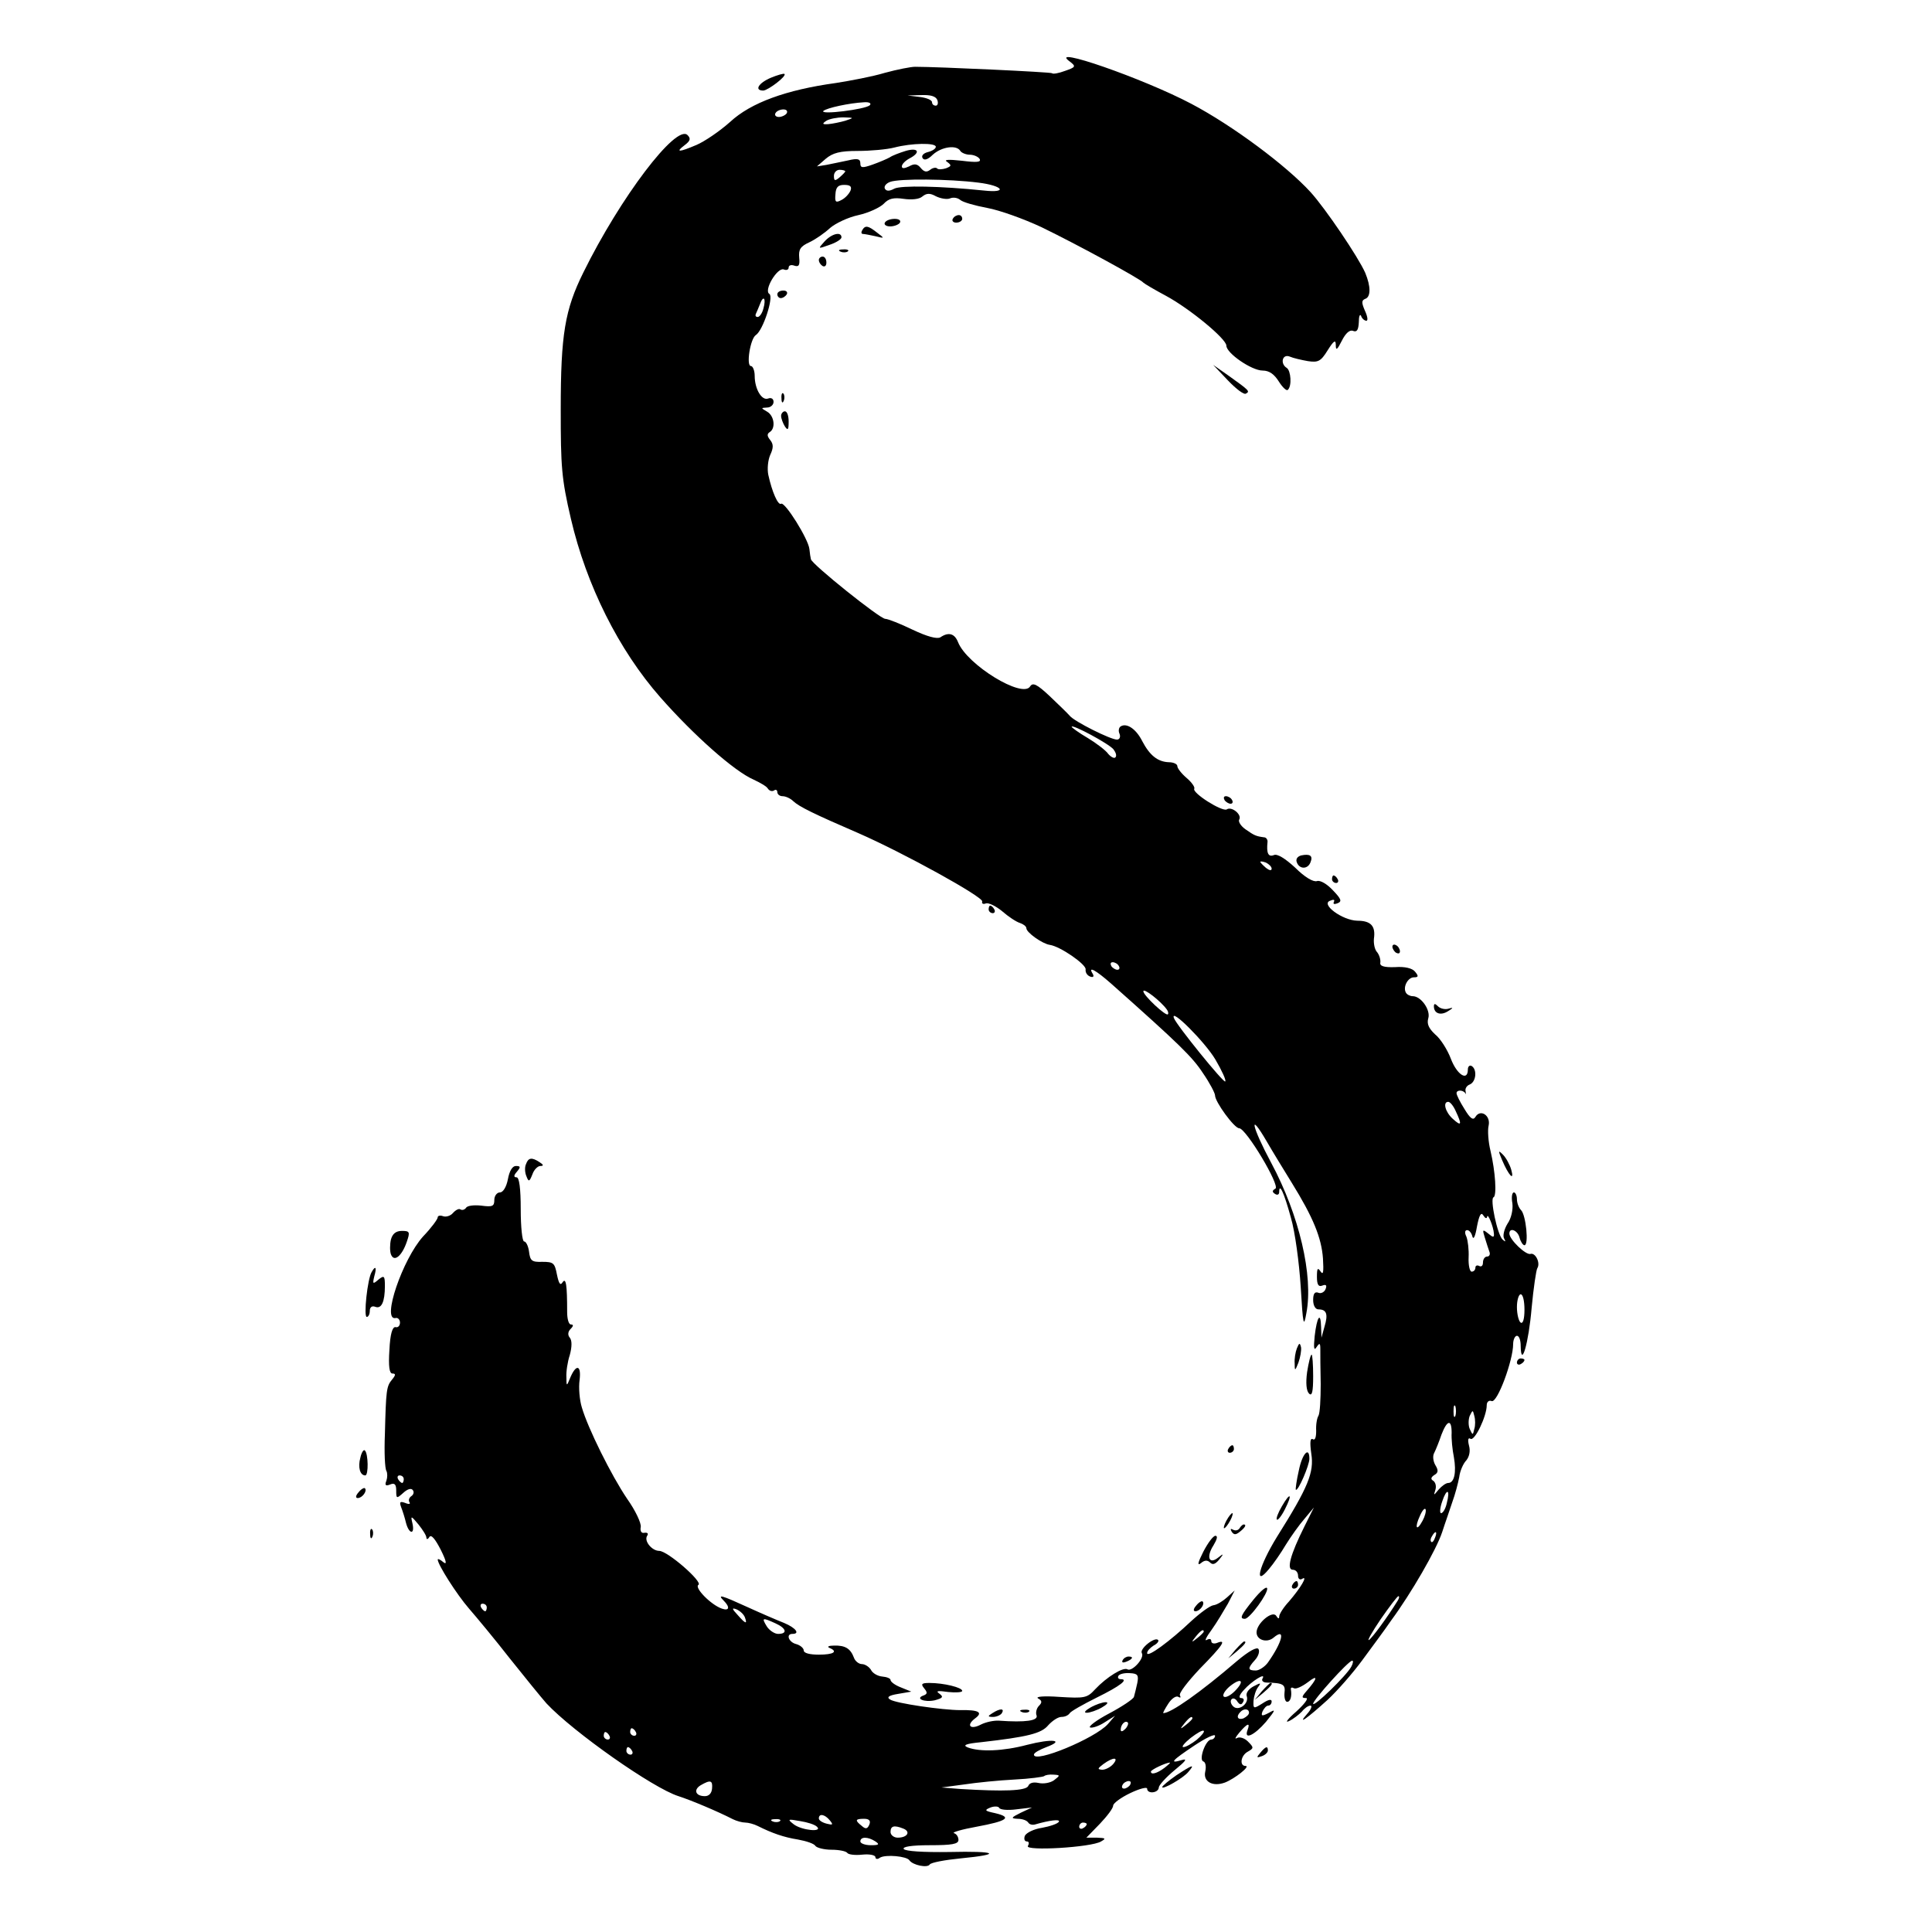 <?xml version="1.0" standalone="no"?>
<!DOCTYPE svg PUBLIC "-//W3C//DTD SVG 20010904//EN"
 "http://www.w3.org/TR/2001/REC-SVG-20010904/DTD/svg10.dtd">
<svg version="1.0" xmlns="http://www.w3.org/2000/svg"
 width="512pt" height="512pt" viewBox="0 0 512 512"
 preserveAspectRatio="xMidYMid meet">
<g transform="translate(0,512) scale(0.1,-0.1)"
fill="#000000" stroke="none">
<path d="M2835 4957 c17 -13 16 -15 -13 -25 -16 -6 -32 -9 -34 -6 -3 3 -301
17 -363 17 -11 0 -47 -7 -80 -16 -33 -10 -92 -21 -130 -27 -131 -18 -225 -52
-280 -103 -28 -25 -68 -52 -89 -61 -47 -20 -57 -20 -32 -1 16 12 17 18 8 27
-30 30 -178 -165 -276 -364 -49 -99 -60 -164 -60 -363 0 -152 2 -183 27 -290
41 -176 127 -348 237 -473 88 -100 196 -196 247 -218 17 -8 35 -18 38 -24 4
-6 11 -8 16 -5 5 4 9 1 9 -4 0 -6 6 -11 14 -11 8 0 21 -6 28 -13 16 -15 55
-34 173 -85 119 -52 331 -169 328 -181 -2 -6 3 -8 10 -5 7 2 26 -7 43 -21 16
-14 37 -28 47 -31 9 -3 17 -9 17 -14 0 -11 42 -41 62 -44 28 -4 97 -52 95 -65
-1 -8 4 -16 12 -19 8 -3 11 0 7 7 -14 22 7 11 49 -26 180 -160 215 -194 243
-237 18 -26 32 -53 32 -59 0 -17 51 -87 64 -87 18 0 109 -152 96 -160 -9 -5
-9 -9 -1 -14 6 -4 11 -2 11 5 0 26 13 -2 31 -68 11 -37 22 -120 26 -183 6
-102 8 -110 15 -70 19 99 -19 260 -93 398 -52 97 -61 141 -12 57 15 -26 45
-75 66 -109 57 -92 79 -146 83 -201 2 -35 1 -45 -6 -35 -8 12 -10 9 -10 -14 0
-20 4 -27 14 -23 10 4 13 1 9 -9 -3 -8 -12 -13 -19 -10 -10 4 -14 -3 -14 -19
0 -15 6 -25 14 -25 22 0 26 -13 16 -46 l-8 -29 -1 29 c-1 41 -11 27 -17 -25
-3 -31 -2 -40 5 -29 8 12 10 11 10 -5 0 -11 0 -53 1 -93 0 -40 -2 -77 -6 -84
-4 -6 -7 -24 -6 -40 0 -17 -3 -26 -9 -22 -7 4 -8 -9 -4 -38 8 -50 -8 -89 -91
-221 -48 -78 -62 -135 -21 -85 12 14 32 43 45 65 13 21 35 52 49 68 l25 30
-25 -50 c-38 -76 -48 -115 -31 -115 8 0 14 -7 14 -16 0 -8 5 -12 11 -8 16 10
-4 -24 -35 -60 -15 -16 -26 -34 -26 -40 0 -7 -3 -6 -8 2 -10 15 -52 -20 -52
-44 0 -20 27 -29 45 -14 33 28 24 -11 -15 -66 -8 -11 -23 -21 -32 -21 -22 0
-22 6 -2 28 9 10 13 23 9 29 -4 6 -25 -5 -57 -32 -98 -84 -175 -138 -195 -138
-2 0 4 11 13 25 9 14 21 22 27 18 5 -3 7 -2 4 4 -4 5 21 37 53 71 61 62 72 79
45 68 -8 -3 -15 -1 -15 5 0 6 -5 7 -12 3 -7 -4 -1 8 13 27 13 18 32 50 43 69
l18 35 -20 -18 c-11 -10 -27 -20 -36 -21 -9 -1 -35 -20 -59 -42 -56 -53 -117
-98 -117 -85 0 6 8 14 17 20 10 5 15 12 12 15 -9 9 -50 -24 -43 -35 8 -13 -26
-50 -38 -43 -11 7 -55 -20 -86 -53 -21 -23 -28 -24 -94 -20 -41 3 -65 1 -57
-4 11 -6 11 -11 2 -20 -6 -6 -9 -18 -6 -25 5 -14 -29 -19 -99 -14 -15 1 -36
-4 -48 -10 -28 -15 -41 -3 -16 16 22 16 10 23 -39 22 -47 0 -171 18 -186 28
-10 6 -4 11 21 15 l35 6 -27 11 c-16 6 -28 15 -28 20 0 4 -10 8 -22 9 -12 1
-26 9 -30 18 -5 8 -16 15 -24 15 -8 0 -18 8 -21 17 -9 24 -23 33 -53 32 -14 0
-19 -3 -12 -6 24 -10 11 -18 -28 -18 -24 0 -40 4 -40 11 0 6 -9 14 -20 17 -20
5 -28 27 -10 27 21 0 9 16 -22 29 -18 7 -62 26 -97 42 -70 32 -81 35 -63 17
17 -17 15 -28 -5 -21 -29 10 -74 56 -62 63 12 8 -82 90 -104 90 -19 0 -41 26
-32 40 4 6 1 9 -7 8 -8 -2 -12 4 -10 15 2 10 -14 44 -36 75 -42 62 -104 187
-120 242 -6 19 -9 52 -6 73 5 41 -10 43 -26 3 -8 -20 -9 -20 -9 4 -1 14 3 41
9 59 6 22 6 39 0 46 -6 7 -5 16 2 23 8 8 8 12 1 12 -6 0 -10 15 -10 33 0 72
-3 92 -12 79 -6 -10 -10 -4 -15 20 -6 31 -9 34 -39 34 -28 -1 -32 3 -35 27 -2
15 -8 27 -13 27 -5 0 -9 38 -9 85 0 56 -4 85 -11 85 -8 0 -8 5 1 15 10 12 10
15 -3 15 -9 0 -17 -13 -21 -35 -4 -21 -13 -35 -21 -35 -8 0 -15 -9 -15 -20 0
-17 -5 -19 -35 -15 -19 2 -37 0 -40 -6 -4 -5 -10 -7 -15 -4 -4 3 -13 -2 -20
-10 -6 -7 -18 -11 -26 -8 -8 3 -14 1 -14 -3 0 -5 -17 -28 -39 -51 -54 -60
-110 -223 -73 -216 6 2 12 -4 12 -12 0 -8 -5 -14 -12 -12 -8 1 -14 -18 -16
-60 -3 -45 0 -63 8 -63 9 0 9 -4 -1 -16 -15 -18 -16 -28 -19 -145 -2 -48 0
-91 4 -97 3 -6 3 -17 0 -26 -5 -12 -2 -15 10 -10 12 5 16 0 16 -16 0 -22 1
-22 19 -6 11 10 21 13 25 7 4 -5 2 -12 -4 -16 -6 -4 -8 -11 -5 -16 4 -5 -2 -6
-11 -2 -14 5 -16 3 -11 -11 4 -10 10 -29 13 -42 8 -30 24 -32 17 -1 -5 21 -4
21 16 -3 11 -14 21 -29 21 -35 0 -5 4 -5 8 2 5 7 15 -5 30 -34 15 -30 17 -41
7 -33 -8 7 -15 10 -15 7 0 -13 50 -92 83 -130 20 -23 69 -82 108 -132 39 -49
83 -103 97 -119 71 -76 283 -225 350 -246 34 -11 103 -40 144 -61 10 -5 25 -9
33 -9 8 0 23 -4 33 -9 38 -19 69 -30 107 -36 22 -4 43 -11 46 -17 4 -5 23 -10
43 -10 20 0 38 -4 41 -8 3 -5 21 -7 40 -5 19 2 35 -1 35 -7 0 -5 6 -6 12 -1
15 9 71 4 78 -7 9 -13 48 -21 54 -11 3 5 40 12 81 16 114 11 97 20 -30 17 -68
-1 -116 2 -120 8 -4 6 21 10 69 10 59 0 76 3 76 14 0 8 -5 16 -12 18 -6 2 21
10 60 17 81 15 96 25 49 36 -28 6 -29 8 -12 15 11 4 21 3 23 -1 2 -5 22 -7 45
-4 l42 5 -30 -14 c-26 -13 -27 -15 -8 -16 12 0 24 -4 28 -10 3 -5 11 -7 18 -5
38 11 68 15 63 7 -3 -5 -23 -12 -45 -16 -21 -3 -41 -13 -45 -21 -3 -8 -1 -15
5 -15 6 0 7 -5 3 -12 -9 -14 168 -4 194 12 14 8 12 9 -11 10 l-28 0 36 37 c19
20 35 41 35 48 0 6 20 21 45 33 25 12 45 17 45 12 0 -15 30 -12 31 3 0 6 19
27 42 46 28 23 35 31 20 27 -36 -11 -28 -2 32 38 30 20 55 32 55 26 0 -5 -5
-10 -10 -10 -15 0 -34 -54 -21 -58 6 -2 8 -14 5 -27 -6 -26 19 -41 52 -29 26
10 69 44 55 44 -17 0 -13 28 6 38 16 9 16 11 0 27 -9 9 -22 13 -29 9 -7 -4 -4
2 6 14 22 26 30 28 22 7 -10 -27 18 -14 49 22 25 31 27 35 8 24 -19 -10 -22
-9 -17 4 4 8 10 15 15 15 5 0 9 5 9 11 0 7 -9 5 -24 -5 -24 -15 -25 -15 -24 7
1 12 6 28 12 36 9 12 7 12 -12 2 -13 -7 -21 -18 -18 -26 7 -20 -22 -41 -36
-27 -7 7 -8 15 -4 19 4 4 11 1 15 -6 6 -9 11 -10 15 -2 4 6 2 11 -5 11 -7 0
-5 8 7 21 21 24 60 48 50 31 -4 -6 2 -11 11 -11 44 -1 50 -5 47 -28 -1 -12 2
-23 7 -23 9 0 13 15 10 33 -1 5 3 6 8 3 5 -3 21 4 37 16 28 22 26 10 -4 -24
-13 -15 -13 -18 -1 -18 8 0 -4 -16 -26 -36 -22 -19 -31 -31 -19 -25 11 5 26
17 34 25 7 9 17 16 23 16 5 0 2 -10 -9 -22 -28 -32 0 -12 54 37 26 24 67 71
92 105 25 34 60 81 77 106 53 72 119 186 135 234 8 25 21 61 27 80 7 19 15 49
18 65 2 17 11 37 19 45 8 10 11 25 7 39 -4 16 -2 22 4 18 11 -7 43 60 43 89 0
9 6 14 13 11 15 -6 57 108 57 151 0 12 5 22 10 22 6 0 10 -12 10 -27 1 -61 21
7 29 101 5 53 12 100 15 105 9 14 -5 42 -18 38 -12 -4 -56 38 -56 54 0 17 22
9 27 -11 3 -11 9 -20 13 -20 12 0 4 80 -9 93 -6 6 -11 19 -11 29 0 10 -4 18
-8 18 -5 0 -7 -13 -4 -29 2 -17 -3 -40 -13 -54 -9 -15 -13 -32 -9 -39 5 -9 4
-10 -4 -3 -14 13 -34 109 -24 112 9 4 5 68 -8 123 -6 24 -8 55 -5 67 6 27 -22
45 -35 23 -6 -10 -14 -4 -29 21 -12 19 -21 37 -21 42 0 9 17 9 23 0 2 -5 2 -2
1 5 -2 7 3 15 11 18 17 7 20 40 5 49 -5 3 -10 -1 -10 -9 0 -33 -29 -14 -45 28
-9 24 -28 54 -42 65 -17 16 -22 28 -18 42 7 22 -19 59 -41 59 -7 0 -15 4 -18
9 -9 15 5 41 21 41 12 0 13 3 3 15 -7 9 -27 14 -53 12 -30 -1 -41 3 -39 12 1
7 -2 19 -8 27 -7 7 -10 23 -9 36 5 34 -8 48 -44 48 -40 1 -98 44 -72 53 9 4
13 3 10 -3 -3 -6 1 -7 9 -4 13 5 11 11 -12 35 -15 16 -33 27 -42 24 -10 -3
-33 11 -57 35 -27 25 -48 38 -57 34 -15 -6 -20 5 -17 34 1 6 -3 13 -9 13 -22
3 -26 5 -49 21 -13 9 -20 21 -17 26 8 13 -20 36 -33 27 -12 -7 -93 44 -86 55
2 4 -7 17 -20 28 -14 12 -25 26 -25 32 0 5 -10 10 -22 10 -30 1 -51 18 -71 56
-16 32 -41 49 -57 39 -5 -3 -7 -12 -3 -20 3 -8 0 -15 -7 -15 -17 0 -113 48
-125 63 -6 7 -30 30 -53 52 -34 32 -45 37 -52 26 -20 -33 -167 57 -191 117 -9
23 -25 28 -47 13 -9 -5 -35 2 -73 20 -33 16 -66 29 -73 29 -14 0 -195 145
-197 158 -1 4 -3 16 -4 27 -3 27 -65 126 -75 120 -8 -5 -24 31 -34 77 -3 15
-1 38 5 52 9 19 9 29 0 40 -8 10 -9 16 -1 21 16 10 12 43 -7 54 -17 10 -17 10
0 11 9 0 17 7 17 15 0 8 -6 12 -14 9 -17 -7 -36 25 -36 60 0 14 -5 26 -10 26
-13 0 -2 72 13 82 19 12 48 101 36 109 -16 9 21 71 38 65 7 -3 13 -1 13 5 0 6
7 8 15 5 12 -4 15 1 13 21 -2 22 3 30 27 41 17 8 41 25 55 38 14 12 47 28 75
34 27 6 57 20 67 30 13 14 26 17 53 13 21 -3 41 -1 49 6 11 9 20 10 36 1 12
-6 29 -9 37 -6 9 4 21 2 28 -4 7 -6 39 -15 71 -21 33 -6 97 -29 144 -51 93
-45 262 -137 270 -147 3 -3 30 -19 60 -35 63 -34 160 -114 160 -132 0 -20 67
-66 96 -66 18 0 31 -10 43 -29 10 -16 21 -26 24 -22 11 10 8 51 -3 58 -18 11
-12 38 8 30 9 -4 31 -9 48 -12 27 -4 34 -1 52 28 17 27 22 30 22 14 0 -15 4
-12 16 12 10 20 21 30 30 26 10 -4 14 3 15 23 0 16 3 23 6 17 2 -7 9 -13 14
-13 5 0 3 12 -4 27 -9 21 -9 27 1 31 15 5 15 33 0 69 -18 41 -105 170 -145
214 -64 70 -206 176 -316 234 -127 67 -383 156 -322 112z m-351 -102 c3 -8 1
-15 -4 -15 -6 0 -10 4 -10 9 0 6 -15 12 -32 14 l-33 4 36 1 c25 1 39 -3 43
-13z m-179 -14 c-12 -11 -133 -26 -123 -15 9 8 69 21 108 23 14 1 20 -3 15 -8z
m-220 -21 c-3 -5 -13 -10 -21 -10 -8 0 -12 5 -9 10 3 6 13 10 21 10 8 0 12 -4
9 -10z m155 -20 c-14 -4 -34 -8 -45 -9 -16 -1 -17 1 -5 9 8 5 29 9 45 9 29 -1
29 -1 5 -9z m240 -69 c0 -5 -9 -11 -21 -14 -12 -3 -18 -10 -14 -16 4 -7 14 -4
27 9 23 21 63 27 73 10 3 -5 15 -10 25 -10 10 0 22 -5 26 -11 5 -9 -7 -10 -47
-5 -36 4 -49 3 -39 -3 12 -9 12 -11 -3 -17 -10 -3 -21 -4 -24 0 -3 3 -12 1
-18 -4 -9 -7 -16 -6 -25 5 -9 11 -17 12 -31 4 -13 -6 -19 -6 -19 0 0 6 9 15
20 21 31 16 24 30 -10 20 -16 -5 -35 -12 -42 -17 -7 -4 -28 -13 -45 -19 -28
-10 -33 -9 -33 3 0 12 -7 14 -32 8 -18 -4 -44 -9 -58 -12 l-25 -4 23 20 c19
16 38 21 85 21 34 0 78 4 97 9 46 12 110 13 110 2z m-240 -65 c0 -2 -7 -9 -15
-16 -12 -10 -15 -10 -15 4 0 9 7 16 15 16 8 0 15 -2 15 -4z m353 -30 c65 -8
79 -28 15 -21 -116 12 -221 14 -238 5 -13 -7 -21 -7 -25 0 -3 6 3 14 14 18 24
9 155 8 234 -2z m-339 -21 c-4 -9 -14 -20 -24 -25 -15 -8 -18 -6 -16 15 1 19
7 25 23 25 16 0 21 -4 17 -15z m-231 -313 c-3 -12 -10 -22 -15 -22 -5 0 -7 3
-5 8 2 4 7 16 11 26 9 25 17 16 9 -12z m928 -1168 c6 -8 9 -17 5 -21 -3 -4
-12 1 -19 9 -6 9 -31 28 -54 42 -24 14 -43 28 -43 30 0 8 99 -45 111 -60z
m419 -316 c0 -6 -6 -5 -15 2 -8 7 -15 14 -15 16 0 2 7 1 15 -2 8 -4 15 -11 15
-16z m-405 -258 c3 -5 2 -10 -4 -10 -5 0 -13 5 -16 10 -3 6 -2 10 4 10 5 0 13
-4 16 -10z m127 -115 c4 -5 5 -11 3 -13 -5 -6 -65 50 -65 61 0 10 46 -26 62
-48z m129 -133 c17 -29 29 -55 26 -58 -4 -5 -129 149 -136 168 -11 30 83 -64
110 -110z m637 -137 c17 -36 15 -41 -8 -20 -20 18 -27 45 -12 45 5 0 14 -11
20 -25z m83 -280 c1 13 17 -26 18 -44 1 -11 -2 -11 -15 0 -15 12 -16 11 -9
-11 4 -14 10 -31 12 -37 3 -7 0 -13 -6 -13 -6 0 -11 -7 -11 -16 0 -8 -4 -12
-10 -9 -5 3 -10 1 -10 -4 0 -6 -4 -11 -10 -11 -5 0 -9 17 -8 38 1 20 -2 45 -6
55 -5 10 -4 17 2 17 6 0 12 -8 14 -17 3 -10 8 2 12 26 6 31 11 40 17 30 5 -8
9 -9 10 -4z m99 -246 c0 -24 -4 -38 -10 -34 -5 3 -10 22 -10 41 0 19 5 34 10
34 6 0 10 -18 10 -41z m-183 -281 c-3 -7 -5 -2 -5 12 0 14 2 19 5 13 2 -7 2
-19 0 -25z m50 -35 c-4 -17 -4 -17 -12 0 -4 9 -4 25 0 35 8 16 8 16 12 0 3
-10 3 -26 0 -35z m-60 -10 c-1 -16 2 -45 6 -65 7 -40 1 -68 -15 -68 -6 0 -17
-8 -25 -17 -14 -17 -14 -17 -9 -1 3 10 0 20 -6 24 -7 4 -6 9 3 15 11 6 11 13
3 26 -6 10 -8 25 -3 33 4 8 13 30 19 48 15 39 27 42 27 5z m-2777 -123 c0 -5
-2 -10 -4 -10 -3 0 -8 5 -11 10 -3 6 -1 10 4 10 6 0 11 -4 11 -10z m2764 -64
c-3 -14 -10 -26 -15 -26 -4 0 -3 14 3 31 12 36 22 33 12 -5z m-64 -46 c-16
-30 -22 -19 -7 13 6 14 13 22 15 17 2 -5 -2 -19 -8 -30z m33 -45 c-3 -9 -8
-14 -10 -11 -3 3 -2 9 2 15 9 16 15 13 8 -4z m-99 -167 c-28 -45 -67 -98 -76
-104 -6 -4 8 21 31 55 23 33 44 61 47 61 3 0 2 -6 -2 -12z m-2414 -18 c0 -5
-2 -10 -4 -10 -3 0 -8 5 -11 10 -3 6 -1 10 4 10 6 0 11 -4 11 -10z m684 -26
c7 -19 2 -18 -19 6 -16 17 -16 20 -3 15 9 -4 19 -13 22 -21z m81 -16 c29 -13
33 -28 7 -28 -9 0 -23 9 -30 20 -14 23 -12 24 23 8z m1135 -22 c0 -2 -8 -10
-17 -17 -16 -13 -17 -12 -4 4 13 16 21 21 21 13z m391 -93 c-13 -24 -101 -109
-101 -98 0 10 92 112 103 114 4 1 3 -7 -2 -16z m-567 -43 c-3 -14 -7 -30 -9
-37 -2 -6 -32 -26 -66 -44 -34 -18 -56 -35 -50 -37 6 -2 24 4 39 14 l27 17
-19 -22 c-34 -38 -196 -105 -196 -81 0 5 15 13 33 20 51 19 15 23 -51 6 -64
-17 -125 -19 -157 -7 -15 6 -6 10 35 14 123 14 160 23 178 45 11 12 26 22 35
22 9 0 18 4 22 10 3 5 35 23 71 41 63 31 86 49 64 49 -6 0 -9 4 -6 9 3 5 17 8
30 7 21 -1 24 -5 20 -26z m258 -22 c-12 -12 -25 -18 -29 -14 -4 4 3 16 16 27
31 25 41 15 13 -13z m38 -57 c0 -5 -7 -11 -15 -15 -15 -5 -20 5 -8 17 9 10 23
9 23 -2z m-150 -15 c0 -2 -8 -10 -17 -17 -16 -13 -17 -12 -4 4 13 16 21 21 21
13z m-178 -28 c-7 -7 -12 -8 -12 -2 0 14 12 26 19 19 2 -3 -1 -11 -7 -17z
m-1297 -8 c3 -5 1 -10 -4 -10 -6 0 -11 5 -11 10 0 6 2 10 4 10 3 0 8 -4 11
-10z m1486 -21 c-13 -10 -28 -19 -35 -19 -6 0 3 11 19 24 17 13 32 22 35 19 3
-2 -6 -13 -19 -24z m-1556 11 c3 -5 1 -10 -4 -10 -6 0 -11 5 -11 10 0 6 2 10
4 10 3 0 8 -4 11 -10z m60 -40 c3 -5 1 -10 -4 -10 -6 0 -11 5 -11 10 0 6 2 10
4 10 3 0 8 -4 11 -10z m1275 -35 c-7 -8 -20 -15 -29 -15 -13 1 -13 3 3 15 26
19 42 19 26 0z m136 -10 c-20 -15 -36 -19 -36 -10 0 5 38 23 50 24 3 0 -4 -6
-14 -14z m-293 -33 c-10 -7 -28 -10 -41 -7 -14 3 -24 0 -27 -8 -6 -13 -65 -15
-180 -8 l-50 4 60 8 c33 5 93 11 133 13 41 2 76 7 79 9 3 3 14 5 25 4 18 -1
18 -2 1 -15z m-906 -22 c-1 -12 -8 -20 -19 -20 -25 0 -31 17 -11 29 26 15 32
13 30 -9z m1108 10 c-3 -5 -11 -10 -16 -10 -6 0 -7 5 -4 10 3 6 11 10 16 10 6
0 7 -4 4 -10z m-796 -94 c10 -12 8 -13 -8 -9 -12 3 -21 9 -21 14 0 14 16 11
29 -5z m-132 -2 c-3 -3 -12 -4 -19 -1 -8 3 -5 6 6 6 11 1 17 -2 13 -5z m98
-15 c16 -15 -39 -10 -61 6 -18 14 -17 15 16 9 19 -3 39 -9 45 -15z m139 6 c-5
-12 -10 -13 -20 -4 -19 15 -18 19 6 19 13 0 18 -5 14 -15z m576 1 c0 -3 -4 -8
-10 -11 -5 -3 -10 -1 -10 4 0 6 5 11 10 11 6 0 10 -2 10 -4z m-486 -12 c20 -8
11 -24 -15 -24 -10 0 -19 7 -19 15 0 16 9 19 34 9z m-74 -34 c12 -8 9 -10 -12
-10 -16 0 -28 5 -28 10 0 13 20 13 40 0z"/>
<path d="M2890 595 c-14 -8 -19 -14 -10 -14 8 0 26 6 40 14 14 8 19 14 10 14
-8 0 -26 -6 -40 -14z"/>
<path d="M2043 4914 c-33 -14 -45 -34 -20 -34 13 1 62 38 56 44 -2 2 -19 -3
-36 -10z"/>
<path d="M2525 4540 c-3 -5 1 -10 9 -10 9 0 16 5 16 10 0 6 -4 10 -9 10 -6 0
-13 -4 -16 -10z"/>
<path d="M2345 4530 c-3 -5 3 -10 14 -10 11 0 23 5 26 10 3 6 -3 10 -14 10
-11 0 -23 -4 -26 -10z"/>
<path d="M2285 4510 c-3 -5 -3 -10 2 -10 4 0 19 -3 33 -6 24 -6 25 -6 5 9 -24
19 -32 21 -40 7z"/>
<path d="M2185 4480 c-18 -20 -18 -20 13 -9 18 6 32 15 32 20 0 16 -26 10 -45
-11z"/>
<path d="M2228 4453 c7 -3 16 -2 19 1 4 3 -2 6 -13 5 -11 0 -14 -3 -6 -6z"/>
<path d="M2170 4431 c0 -6 5 -13 10 -16 6 -3 10 1 10 9 0 9 -4 16 -10 16 -5 0
-10 -4 -10 -9z"/>
<path d="M2060 4340 c0 -5 4 -10 9 -10 6 0 13 5 16 10 3 6 -1 10 -9 10 -9 0
-16 -4 -16 -10z"/>
<path d="M3254 4112 c22 -23 43 -39 48 -35 11 6 9 8 -47 48 l-40 28 39 -41z"/>
<path d="M2071 4064 c0 -11 3 -14 6 -6 3 7 2 16 -1 19 -3 4 -6 -2 -5 -13z"/>
<path d="M2070 4018 c0 -7 5 -20 10 -28 8 -12 10 -9 10 13 0 15 -4 27 -10 27
-5 0 -10 -6 -10 -12z"/>
<path d="M3245 3000 c3 -5 11 -10 16 -10 6 0 7 5 4 10 -3 6 -11 10 -16 10 -6
0 -7 -4 -4 -10z"/>
<path d="M3448 2853 c-10 -3 -15 -10 -11 -19 7 -18 29 -18 36 1 7 17 -1 23
-25 18z"/>
<path d="M3530 2790 c0 -5 5 -10 11 -10 5 0 7 5 4 10 -3 6 -8 10 -11 10 -2 0
-4 -4 -4 -10z"/>
<path d="M2620 2710 c0 -5 5 -10 11 -10 5 0 7 5 4 10 -3 6 -8 10 -11 10 -2 0
-4 -4 -4 -10z"/>
<path d="M3690 2611 c0 -5 5 -13 10 -16 6 -3 10 -2 10 4 0 5 -4 13 -10 16 -5
3 -10 2 -10 -4z"/>
<path d="M3800 2453 c0 -19 18 -25 37 -13 15 9 15 11 2 7 -9 -3 -22 0 -28 6
-8 8 -11 8 -11 0z"/>
<path d="M3981 2045 c17 -40 33 -57 24 -25 -4 14 -14 32 -22 40 -13 13 -13 11
-2 -15z"/>
<path d="M1394 2035 c-4 -8 -3 -23 1 -32 6 -16 8 -15 16 5 4 12 14 22 21 22 9
0 9 3 -2 10 -21 14 -30 12 -36 -5z"/>
<path d="M1036 1835 c-3 -13 -3 -31 0 -39 8 -22 29 -5 42 33 9 26 8 29 -13 29
-16 0 -25 -8 -29 -23z"/>
<path d="M985 1749 c-11 -17 -22 -119 -13 -119 4 0 8 7 8 16 0 10 6 14 14 11
17 -7 26 13 26 55 0 27 -2 29 -17 17 -15 -13 -16 -12 -11 9 7 24 3 29 -7 11z"/>
<path d="M3437 1547 c-4 -10 -7 -28 -6 -40 0 -21 1 -21 10 2 5 14 8 32 7 40
-3 13 -5 13 -11 -2z"/>
<path d="M3464 1484 c-4 -29 -2 -50 5 -57 8 -8 11 4 11 46 0 31 -2 57 -4 57
-3 0 -8 -21 -12 -46z"/>
<path d="M4020 1509 c0 -5 5 -7 10 -4 6 3 10 8 10 11 0 2 -4 4 -10 4 -5 0 -10
-5 -10 -11z"/>
<path d="M3255 1280 c-3 -5 -1 -10 4 -10 6 0 11 5 11 10 0 6 -2 10 -4 10 -3 0
-8 -4 -11 -10z"/>
<path d="M955 1257 c-7 -25 -1 -47 13 -47 9 0 8 58 -1 66 -3 4 -9 -5 -12 -19z"/>
<path d="M3442 1223 c-6 -26 -9 -49 -8 -51 6 -5 36 65 36 82 0 34 -19 14 -28
-31z"/>
<path d="M950 1165 c-8 -9 -8 -15 -2 -15 12 0 26 19 19 26 -2 2 -10 -2 -17
-11z"/>
<path d="M3397 1128 c-10 -17 -16 -33 -13 -35 2 -3 12 9 21 27 21 41 15 48 -8
8z"/>
<path d="M3250 1090 c-6 -11 -8 -20 -6 -20 3 0 10 9 16 20 6 11 8 20 6 20 -3
0 -10 -9 -16 -20z"/>
<path d="M3285 1070 c-4 -6 -11 -7 -17 -4 -7 4 -8 2 -4 -5 6 -9 11 -9 22 0 14
11 18 19 10 19 -3 0 -8 -5 -11 -10z"/>
<path d="M981 1054 c0 -11 3 -14 6 -6 3 7 2 16 -1 19 -3 4 -6 -2 -5 -13z"/>
<path d="M3189 1008 c-14 -28 -17 -38 -7 -31 10 9 18 9 25 2 7 -7 14 -4 24 8
13 16 12 17 -3 5 -24 -19 -32 2 -12 33 9 15 12 25 5 25 -6 0 -20 -19 -32 -42z"/>
<path d="M3425 920 c-3 -5 -1 -10 4 -10 6 0 11 5 11 10 0 6 -2 10 -4 10 -3 0
-8 -4 -11 -10z"/>
<path d="M3322 881 c-34 -42 -38 -51 -23 -51 13 0 63 69 59 81 -2 6 -18 -8
-36 -30z"/>
<path d="M3170 865 c-8 -9 -8 -15 -2 -15 12 0 26 19 19 26 -2 2 -10 -2 -17
-11z"/>
<path d="M3274 748 l-19 -23 23 19 c21 18 27 26 19 26 -2 0 -12 -10 -23 -22z"/>
<path d="M2975 720 c-3 -6 1 -7 9 -4 18 7 21 14 7 14 -6 0 -13 -4 -16 -10z"/>
<path d="M2449 646 c9 -11 9 -15 -1 -19 -24 -8 1 -19 29 -13 22 6 24 9 12 18
-10 7 -4 8 24 4 20 -2 37 -1 37 3 0 9 -49 21 -87 21 -21 0 -23 -3 -14 -14z"/>
<path d="M3344 638 l-19 -23 23 19 c21 18 27 26 19 26 -2 0 -12 -10 -23 -22z"/>
<path d="M2630 580 c-13 -8 -13 -10 2 -10 9 0 20 5 23 10 8 13 -5 13 -25 0z"/>
<path d="M2708 583 c7 -3 16 -2 19 1 4 3 -2 6 -13 5 -11 0 -14 -3 -6 -6z"/>
<path d="M3340 475 c-11 -13 -10 -14 4 -9 9 3 16 10 16 15 0 13 -6 11 -20 -6z"/>
<path d="M3117 415 c-20 -14 -37 -28 -37 -31 0 -8 56 24 69 40 19 22 12 20
-32 -9z"/>
</g>
</svg>
